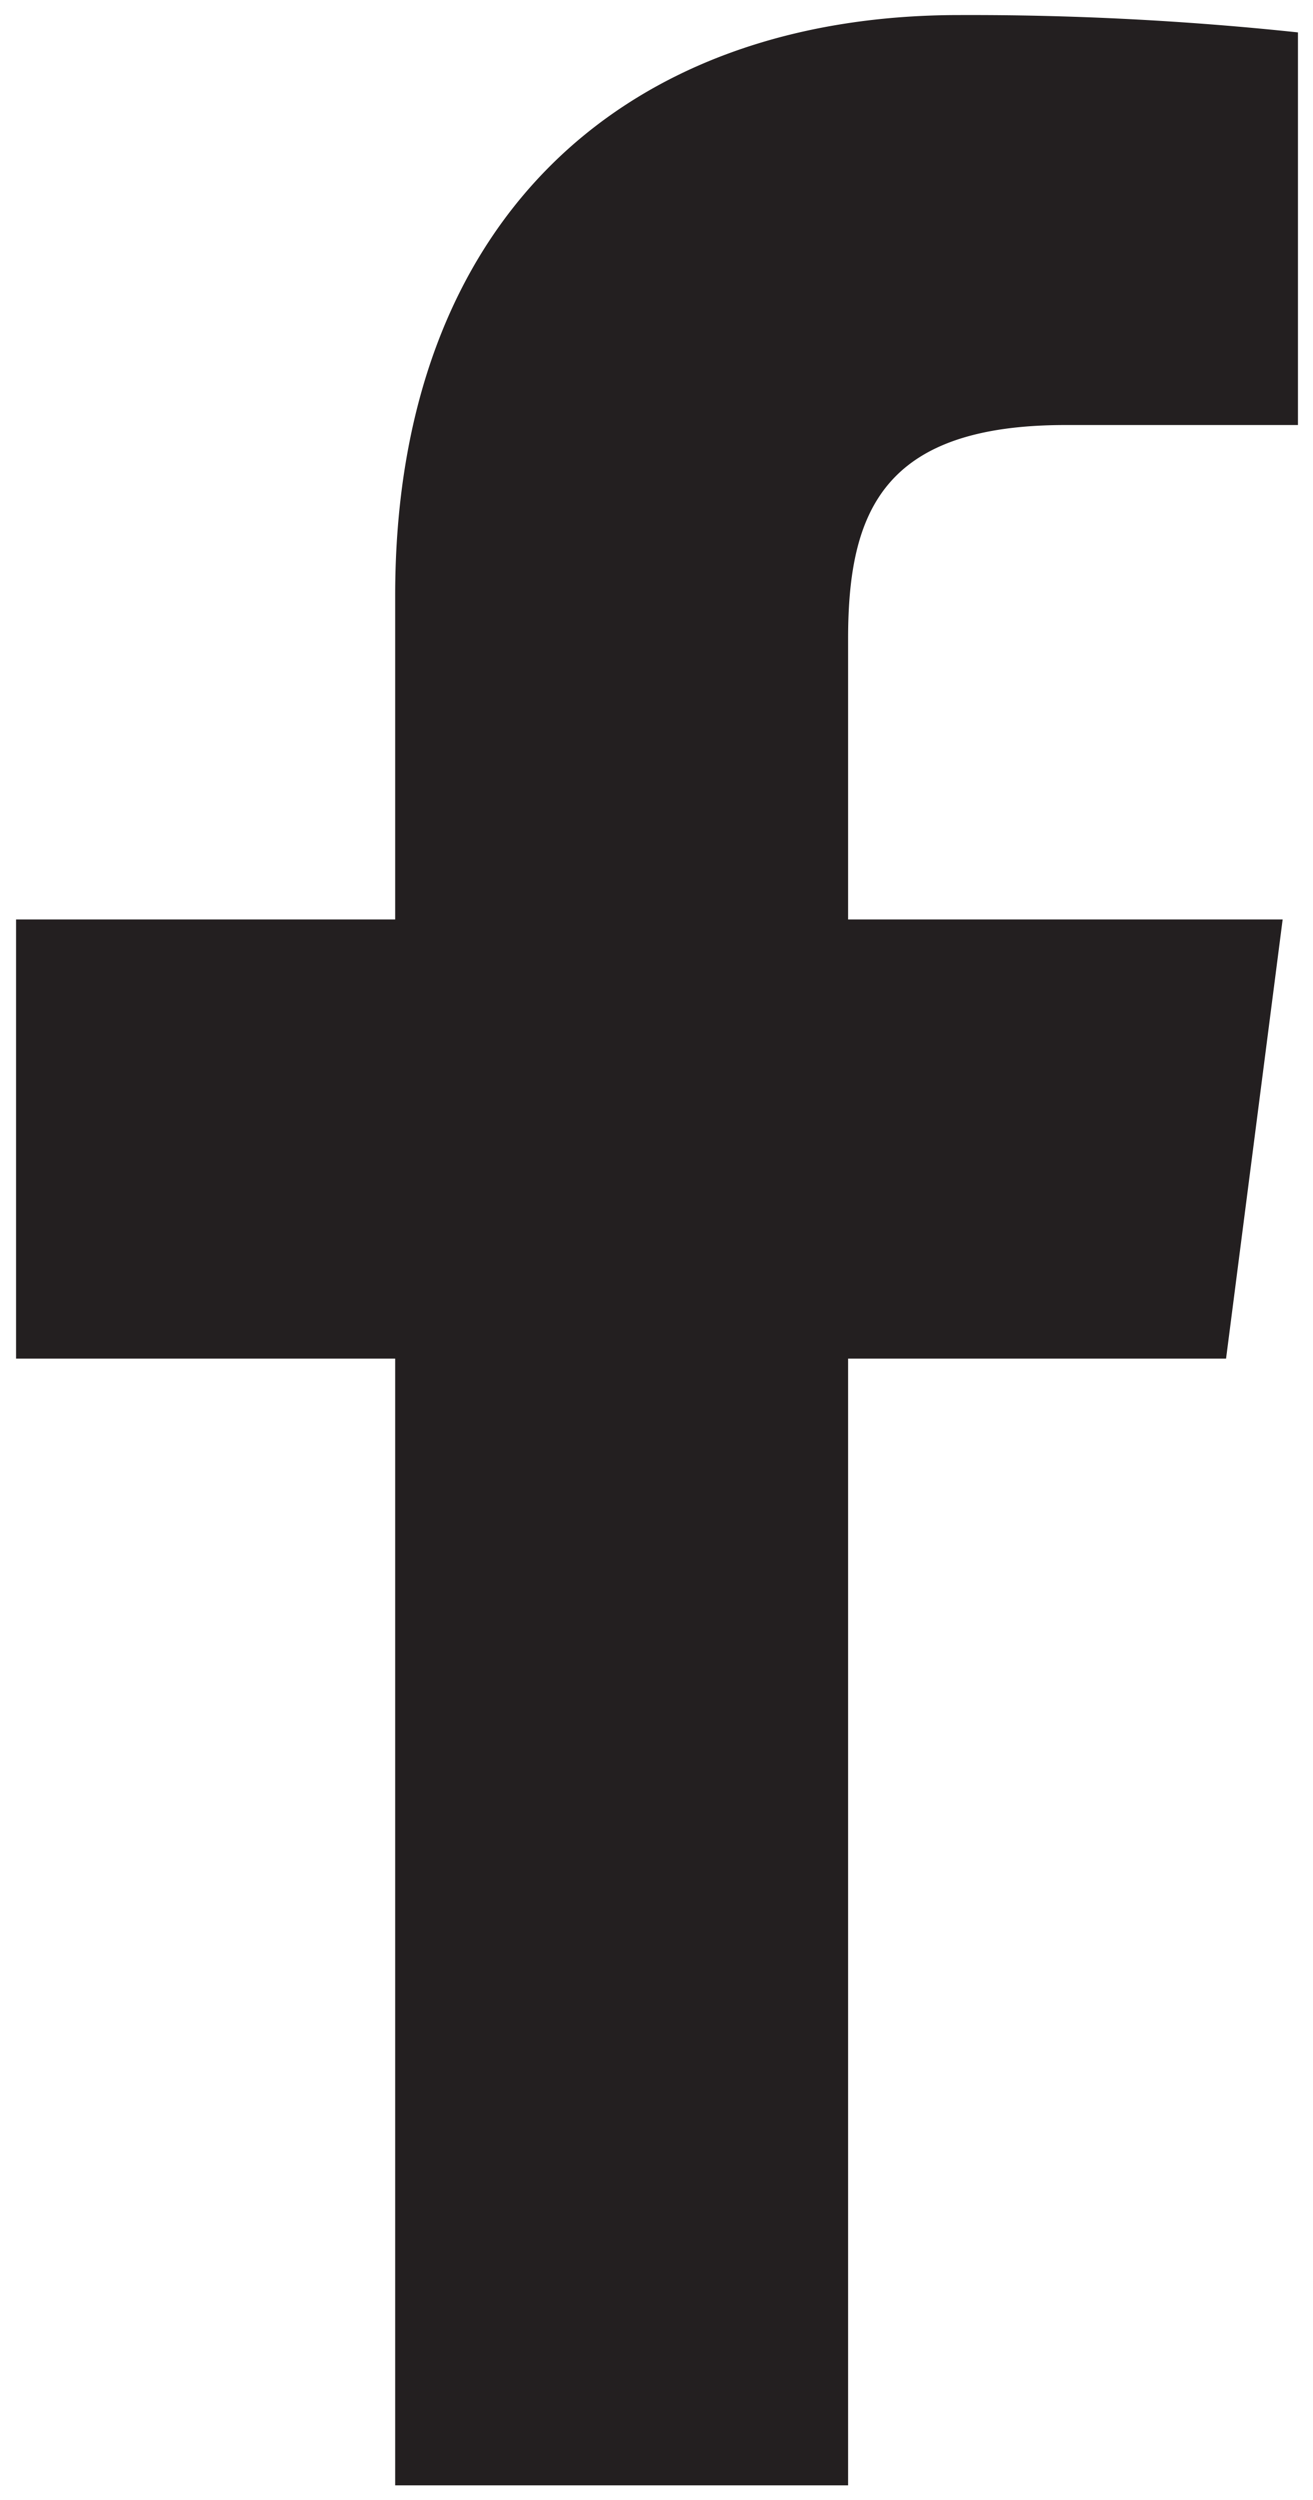 <svg id="Layer_1" data-name="Layer 1" xmlns="http://www.w3.org/2000/svg" xmlns:xlink="http://www.w3.org/1999/xlink" viewBox="0 0 103 196"><defs><style>.cls-1{fill:none;}.cls-2{clip-path:url(#clip-path);}.cls-3{fill:#231f20;}</style><clipPath id="clip-path"><rect class="cls-1" x="-0.08" width="103.16" height="196"/></clipPath></defs><title>facebook_black</title><g class="cls-2"><path class="cls-3" d="M66.53,194.84V106.51H96.18l4.44-34.43H66.53v-22c0-10,2.77-16.76,17.06-16.76h18.23V2.54A244,244,0,0,0,75.26,1.18C49,1.18,31,17.23,31,46.69V72.08H1.26v34.43H31v88.33Z"/></g></svg>